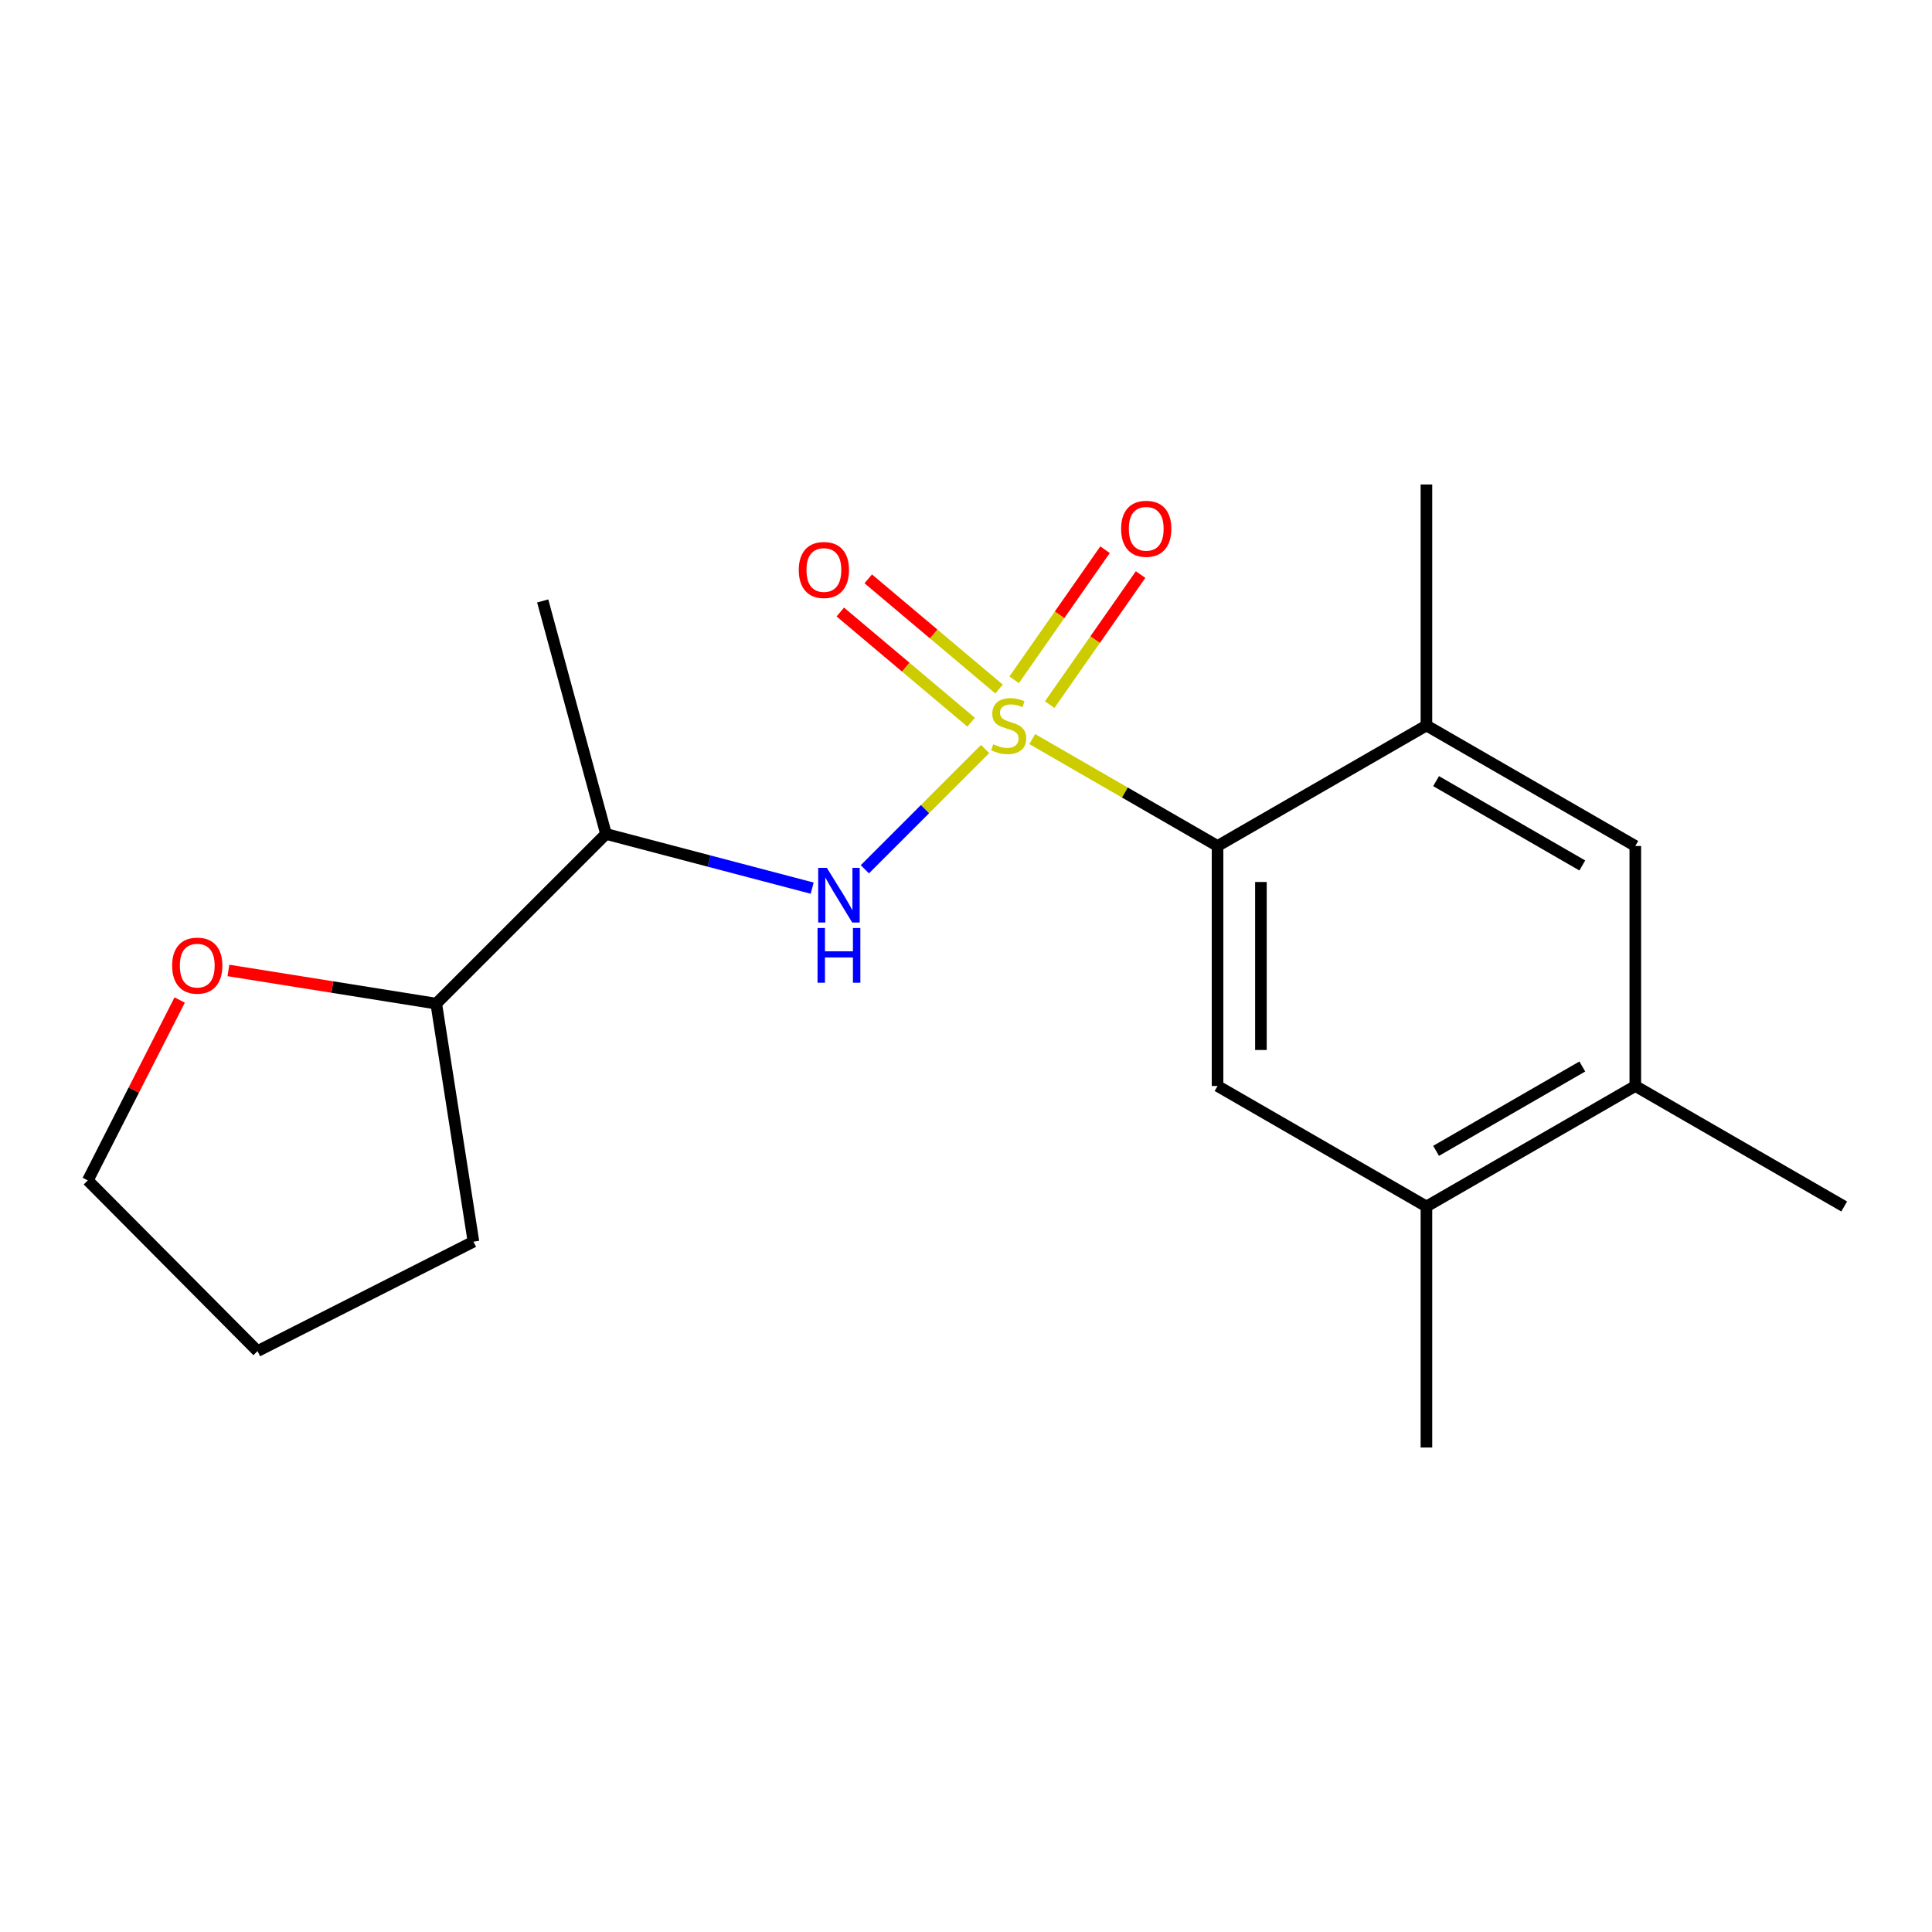 <?xml version='1.0' encoding='iso-8859-1'?>
<svg version='1.1' baseProfile='full'
              xmlns='http://www.w3.org/2000/svg'
                      xmlns:rdkit='http://www.rdkit.org/xml'
                      xmlns:xlink='http://www.w3.org/1999/xlink'
                  xml:space='preserve'
width='1000px' height='1000px' viewBox='0 0 1000 1000'>
<!-- END OF HEADER -->
<rect style='opacity:1.0;fill:#FFFFFF;stroke:none' width='1000' height='1000' x='0' y='0'> </rect>
<path class='bond-0' d='M 534.287,382.549 L 582.244,410.214' style='fill:none;fill-rule:evenodd;stroke:#CCCC00;stroke-width:6px;stroke-linecap:butt;stroke-linejoin:miter;stroke-opacity:1' />
<path class='bond-0' d='M 582.244,410.214 L 630.202,437.88' style='fill:none;fill-rule:evenodd;stroke:#000000;stroke-width:6px;stroke-linecap:butt;stroke-linejoin:miter;stroke-opacity:1' />
<path class='bond-1' d='M 509.901,387.694 L 478.777,418.814' style='fill:none;fill-rule:evenodd;stroke:#CCCC00;stroke-width:6px;stroke-linecap:butt;stroke-linejoin:miter;stroke-opacity:1' />
<path class='bond-1' d='M 478.777,418.814 L 447.653,449.934' style='fill:none;fill-rule:evenodd;stroke:#0000FF;stroke-width:6px;stroke-linecap:butt;stroke-linejoin:miter;stroke-opacity:1' />
<path class='bond-4' d='M 543.326,364.712 L 566.847,331.051' style='fill:none;fill-rule:evenodd;stroke:#CCCC00;stroke-width:6px;stroke-linecap:butt;stroke-linejoin:miter;stroke-opacity:1' />
<path class='bond-4' d='M 566.847,331.051 L 590.368,297.39' style='fill:none;fill-rule:evenodd;stroke:#FF0000;stroke-width:6px;stroke-linecap:butt;stroke-linejoin:miter;stroke-opacity:1' />
<path class='bond-4' d='M 524.925,351.854 L 548.446,318.193' style='fill:none;fill-rule:evenodd;stroke:#CCCC00;stroke-width:6px;stroke-linecap:butt;stroke-linejoin:miter;stroke-opacity:1' />
<path class='bond-4' d='M 548.446,318.193 L 571.967,284.532' style='fill:none;fill-rule:evenodd;stroke:#FF0000;stroke-width:6px;stroke-linecap:butt;stroke-linejoin:miter;stroke-opacity:1' />
<path class='bond-5' d='M 517.112,356.644 L 483.257,328.126' style='fill:none;fill-rule:evenodd;stroke:#CCCC00;stroke-width:6px;stroke-linecap:butt;stroke-linejoin:miter;stroke-opacity:1' />
<path class='bond-5' d='M 483.257,328.126 L 449.402,299.609' style='fill:none;fill-rule:evenodd;stroke:#FF0000;stroke-width:6px;stroke-linecap:butt;stroke-linejoin:miter;stroke-opacity:1' />
<path class='bond-5' d='M 502.649,373.813 L 468.795,345.295' style='fill:none;fill-rule:evenodd;stroke:#CCCC00;stroke-width:6px;stroke-linecap:butt;stroke-linejoin:miter;stroke-opacity:1' />
<path class='bond-5' d='M 468.795,345.295 L 434.94,316.778' style='fill:none;fill-rule:evenodd;stroke:#FF0000;stroke-width:6px;stroke-linecap:butt;stroke-linejoin:miter;stroke-opacity:1' />
<path class='bond-2' d='M 630.202,437.88 L 630.202,562.108' style='fill:none;fill-rule:evenodd;stroke:#000000;stroke-width:6px;stroke-linecap:butt;stroke-linejoin:miter;stroke-opacity:1' />
<path class='bond-2' d='M 652.65,456.514 L 652.65,543.473' style='fill:none;fill-rule:evenodd;stroke:#000000;stroke-width:6px;stroke-linecap:butt;stroke-linejoin:miter;stroke-opacity:1' />
<path class='bond-3' d='M 630.202,437.88 L 738.316,375.51' style='fill:none;fill-rule:evenodd;stroke:#000000;stroke-width:6px;stroke-linecap:butt;stroke-linejoin:miter;stroke-opacity:1' />
<path class='bond-6' d='M 420.382,459.705 L 367.023,445.681' style='fill:none;fill-rule:evenodd;stroke:#0000FF;stroke-width:6px;stroke-linecap:butt;stroke-linejoin:miter;stroke-opacity:1' />
<path class='bond-6' d='M 367.023,445.681 L 313.665,431.657' style='fill:none;fill-rule:evenodd;stroke:#000000;stroke-width:6px;stroke-linecap:butt;stroke-linejoin:miter;stroke-opacity:1' />
<path class='bond-7' d='M 630.202,562.108 L 738.316,624.477' style='fill:none;fill-rule:evenodd;stroke:#000000;stroke-width:6px;stroke-linecap:butt;stroke-linejoin:miter;stroke-opacity:1' />
<path class='bond-8' d='M 738.316,375.51 L 846.431,437.88' style='fill:none;fill-rule:evenodd;stroke:#000000;stroke-width:6px;stroke-linecap:butt;stroke-linejoin:miter;stroke-opacity:1' />
<path class='bond-8' d='M 743.316,404.311 L 818.996,447.969' style='fill:none;fill-rule:evenodd;stroke:#000000;stroke-width:6px;stroke-linecap:butt;stroke-linejoin:miter;stroke-opacity:1' />
<path class='bond-12' d='M 738.316,375.51 L 738.316,250.771' style='fill:none;fill-rule:evenodd;stroke:#000000;stroke-width:6px;stroke-linecap:butt;stroke-linejoin:miter;stroke-opacity:1' />
<path class='bond-10' d='M 313.665,431.657 L 225.804,519.48' style='fill:none;fill-rule:evenodd;stroke:#000000;stroke-width:6px;stroke-linecap:butt;stroke-linejoin:miter;stroke-opacity:1' />
<path class='bond-13' d='M 313.665,431.657 L 280.902,311.046' style='fill:none;fill-rule:evenodd;stroke:#000000;stroke-width:6px;stroke-linecap:butt;stroke-linejoin:miter;stroke-opacity:1' />
<path class='bond-14' d='M 738.316,624.477 L 738.316,749.229' style='fill:none;fill-rule:evenodd;stroke:#000000;stroke-width:6px;stroke-linecap:butt;stroke-linejoin:miter;stroke-opacity:1' />
<path class='bond-19' d='M 738.316,624.477 L 846.431,562.108' style='fill:none;fill-rule:evenodd;stroke:#000000;stroke-width:6px;stroke-linecap:butt;stroke-linejoin:miter;stroke-opacity:1' />
<path class='bond-19' d='M 743.316,595.677 L 818.996,552.018' style='fill:none;fill-rule:evenodd;stroke:#000000;stroke-width:6px;stroke-linecap:butt;stroke-linejoin:miter;stroke-opacity:1' />
<path class='bond-9' d='M 846.431,437.88 L 846.431,562.108' style='fill:none;fill-rule:evenodd;stroke:#000000;stroke-width:6px;stroke-linecap:butt;stroke-linejoin:miter;stroke-opacity:1' />
<path class='bond-15' d='M 846.431,562.108 L 954.545,624.477' style='fill:none;fill-rule:evenodd;stroke:#000000;stroke-width:6px;stroke-linecap:butt;stroke-linejoin:miter;stroke-opacity:1' />
<path class='bond-11' d='M 225.804,519.48 L 172.018,510.891' style='fill:none;fill-rule:evenodd;stroke:#000000;stroke-width:6px;stroke-linecap:butt;stroke-linejoin:miter;stroke-opacity:1' />
<path class='bond-11' d='M 172.018,510.891 L 118.231,502.302' style='fill:none;fill-rule:evenodd;stroke:#FF0000;stroke-width:6px;stroke-linecap:butt;stroke-linejoin:miter;stroke-opacity:1' />
<path class='bond-17' d='M 225.804,519.48 L 245.059,642.685' style='fill:none;fill-rule:evenodd;stroke:#000000;stroke-width:6px;stroke-linecap:butt;stroke-linejoin:miter;stroke-opacity:1' />
<path class='bond-16' d='M 92.995,517.607 L 69.225,564.289' style='fill:none;fill-rule:evenodd;stroke:#FF0000;stroke-width:6px;stroke-linecap:butt;stroke-linejoin:miter;stroke-opacity:1' />
<path class='bond-16' d='M 69.225,564.289 L 45.455,610.971' style='fill:none;fill-rule:evenodd;stroke:#000000;stroke-width:6px;stroke-linecap:butt;stroke-linejoin:miter;stroke-opacity:1' />
<path class='bond-20' d='M 45.455,610.971 L 133.291,699.331' style='fill:none;fill-rule:evenodd;stroke:#000000;stroke-width:6px;stroke-linecap:butt;stroke-linejoin:miter;stroke-opacity:1' />
<path class='bond-18' d='M 245.059,642.685 L 133.291,699.331' style='fill:none;fill-rule:evenodd;stroke:#000000;stroke-width:6px;stroke-linecap:butt;stroke-linejoin:miter;stroke-opacity:1' />
<path  class='atom-0' d='M 514.087 385.23
Q 514.407 385.35, 515.727 385.91
Q 517.047 386.47, 518.487 386.83
Q 519.967 387.15, 521.407 387.15
Q 524.087 387.15, 525.647 385.87
Q 527.207 384.55, 527.207 382.27
Q 527.207 380.71, 526.407 379.75
Q 525.647 378.79, 524.447 378.27
Q 523.247 377.75, 521.247 377.15
Q 518.727 376.39, 517.207 375.67
Q 515.727 374.95, 514.647 373.43
Q 513.607 371.91, 513.607 369.35
Q 513.607 365.79, 516.007 363.59
Q 518.447 361.39, 523.247 361.39
Q 526.527 361.39, 530.247 362.95
L 529.327 366.03
Q 525.927 364.63, 523.367 364.63
Q 520.607 364.63, 519.087 365.79
Q 517.567 366.91, 517.607 368.87
Q 517.607 370.39, 518.367 371.31
Q 519.167 372.23, 520.287 372.75
Q 521.447 373.27, 523.367 373.87
Q 525.927 374.67, 527.447 375.47
Q 528.967 376.27, 530.047 377.91
Q 531.167 379.51, 531.167 382.27
Q 531.167 386.19, 528.527 388.31
Q 525.927 390.39, 521.567 390.39
Q 519.047 390.39, 517.127 389.83
Q 515.247 389.31, 513.007 388.39
L 514.087 385.23
' fill='#CCCC00'/>
<path  class='atom-2' d='M 427.978 449.187
L 437.258 464.187
Q 438.178 465.667, 439.658 468.347
Q 441.138 471.027, 441.218 471.187
L 441.218 449.187
L 444.978 449.187
L 444.978 477.507
L 441.098 477.507
L 431.138 461.107
Q 429.978 459.187, 428.738 456.987
Q 427.538 454.787, 427.178 454.107
L 427.178 477.507
L 423.498 477.507
L 423.498 449.187
L 427.978 449.187
' fill='#0000FF'/>
<path  class='atom-2' d='M 423.158 480.339
L 426.998 480.339
L 426.998 492.379
L 441.478 492.379
L 441.478 480.339
L 445.318 480.339
L 445.318 508.659
L 441.478 508.659
L 441.478 495.579
L 426.998 495.579
L 426.998 508.659
L 423.158 508.659
L 423.158 480.339
' fill='#0000FF'/>
<path  class='atom-5' d='M 580.286 273.699
Q 580.286 266.899, 583.646 263.099
Q 587.006 259.299, 593.286 259.299
Q 599.566 259.299, 602.926 263.099
Q 606.286 266.899, 606.286 273.699
Q 606.286 280.579, 602.886 284.499
Q 599.486 288.379, 593.286 288.379
Q 587.046 288.379, 583.646 284.499
Q 580.286 280.619, 580.286 273.699
M 593.286 285.179
Q 597.606 285.179, 599.926 282.299
Q 602.286 279.379, 602.286 273.699
Q 602.286 268.139, 599.926 265.339
Q 597.606 262.499, 593.286 262.499
Q 588.966 262.499, 586.606 265.299
Q 584.286 268.099, 584.286 273.699
Q 584.286 279.419, 586.606 282.299
Q 588.966 285.179, 593.286 285.179
' fill='#FF0000'/>
<path  class='atom-6' d='M 413.444 295.025
Q 413.444 288.225, 416.804 284.425
Q 420.164 280.625, 426.444 280.625
Q 432.724 280.625, 436.084 284.425
Q 439.444 288.225, 439.444 295.025
Q 439.444 301.905, 436.044 305.825
Q 432.644 309.705, 426.444 309.705
Q 420.204 309.705, 416.804 305.825
Q 413.444 301.945, 413.444 295.025
M 426.444 306.505
Q 430.764 306.505, 433.084 303.625
Q 435.444 300.705, 435.444 295.025
Q 435.444 289.465, 433.084 286.665
Q 430.764 283.825, 426.444 283.825
Q 422.124 283.825, 419.764 286.625
Q 417.444 289.425, 417.444 295.025
Q 417.444 300.745, 419.764 303.625
Q 422.124 306.505, 426.444 306.505
' fill='#FF0000'/>
<path  class='atom-12' d='M 89.1 499.806
Q 89.1 493.006, 92.46 489.206
Q 95.82 485.406, 102.1 485.406
Q 108.38 485.406, 111.74 489.206
Q 115.1 493.006, 115.1 499.806
Q 115.1 506.686, 111.7 510.606
Q 108.3 514.486, 102.1 514.486
Q 95.86 514.486, 92.46 510.606
Q 89.1 506.726, 89.1 499.806
M 102.1 511.286
Q 106.42 511.286, 108.74 508.406
Q 111.1 505.486, 111.1 499.806
Q 111.1 494.246, 108.74 491.446
Q 106.42 488.606, 102.1 488.606
Q 97.78 488.606, 95.42 491.406
Q 93.1 494.206, 93.1 499.806
Q 93.1 505.526, 95.42 508.406
Q 97.78 511.286, 102.1 511.286
' fill='#FF0000'/>
</svg>
